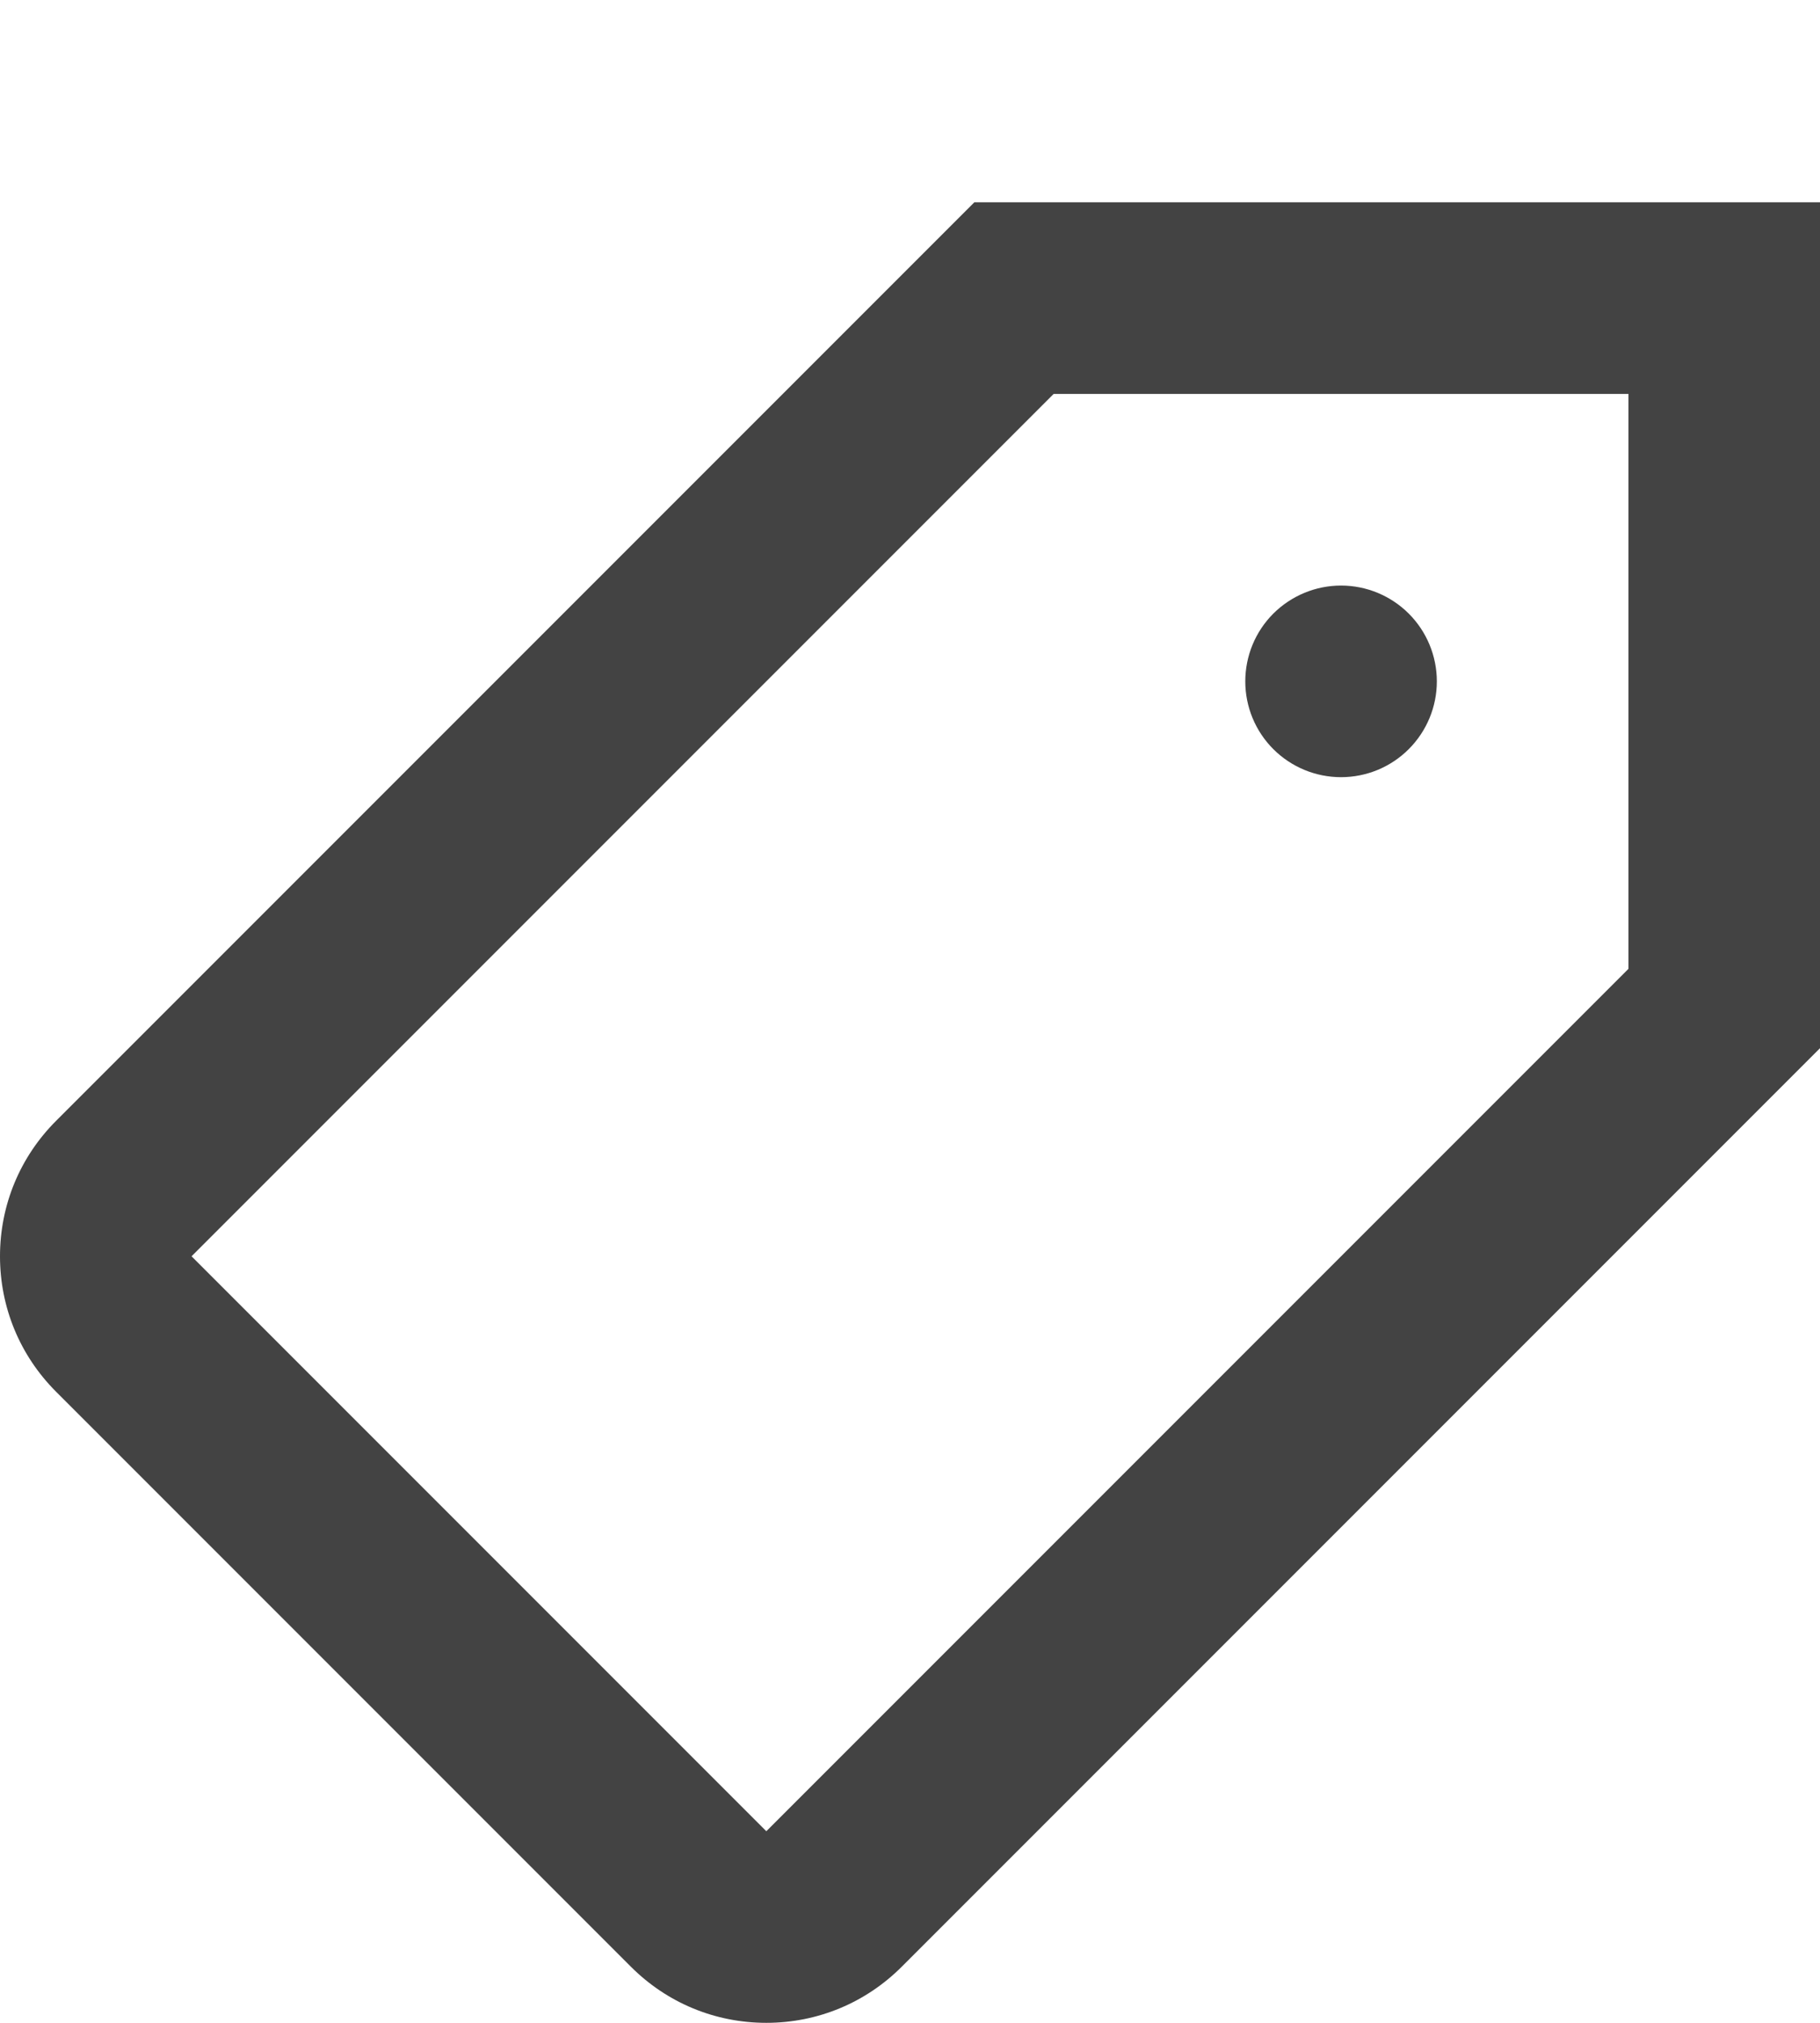 <svg width="36" height="40" viewBox="0 0 36 40" fill="none" xmlns="http://www.w3.org/2000/svg">
<path d="M19.273 4L1.11 22.163C0.394 22.879 0 23.83 0 24.842C0 25.854 0.394 26.805 1.11 27.521L12.479 38.89C13.195 39.606 14.146 40 15.158 40C16.17 40 17.121 39.606 17.837 38.89L36 20.727V4H19.273ZM20.842 7.789H32.211V19.158L15.158 36.211L3.789 24.842L20.842 7.789ZM26.526 11.579C26.024 11.579 25.542 11.779 25.186 12.134C24.831 12.489 24.632 12.971 24.632 13.474C24.632 13.976 24.831 14.458 25.186 14.813C25.542 15.169 26.024 15.368 26.526 15.368C27.029 15.368 27.511 15.169 27.866 14.813C28.221 14.458 28.421 13.976 28.421 13.474C28.421 12.971 28.221 12.489 27.866 12.134C27.511 11.779 27.029 11.579 26.526 11.579Z" fill="#434343"/>
</svg>
